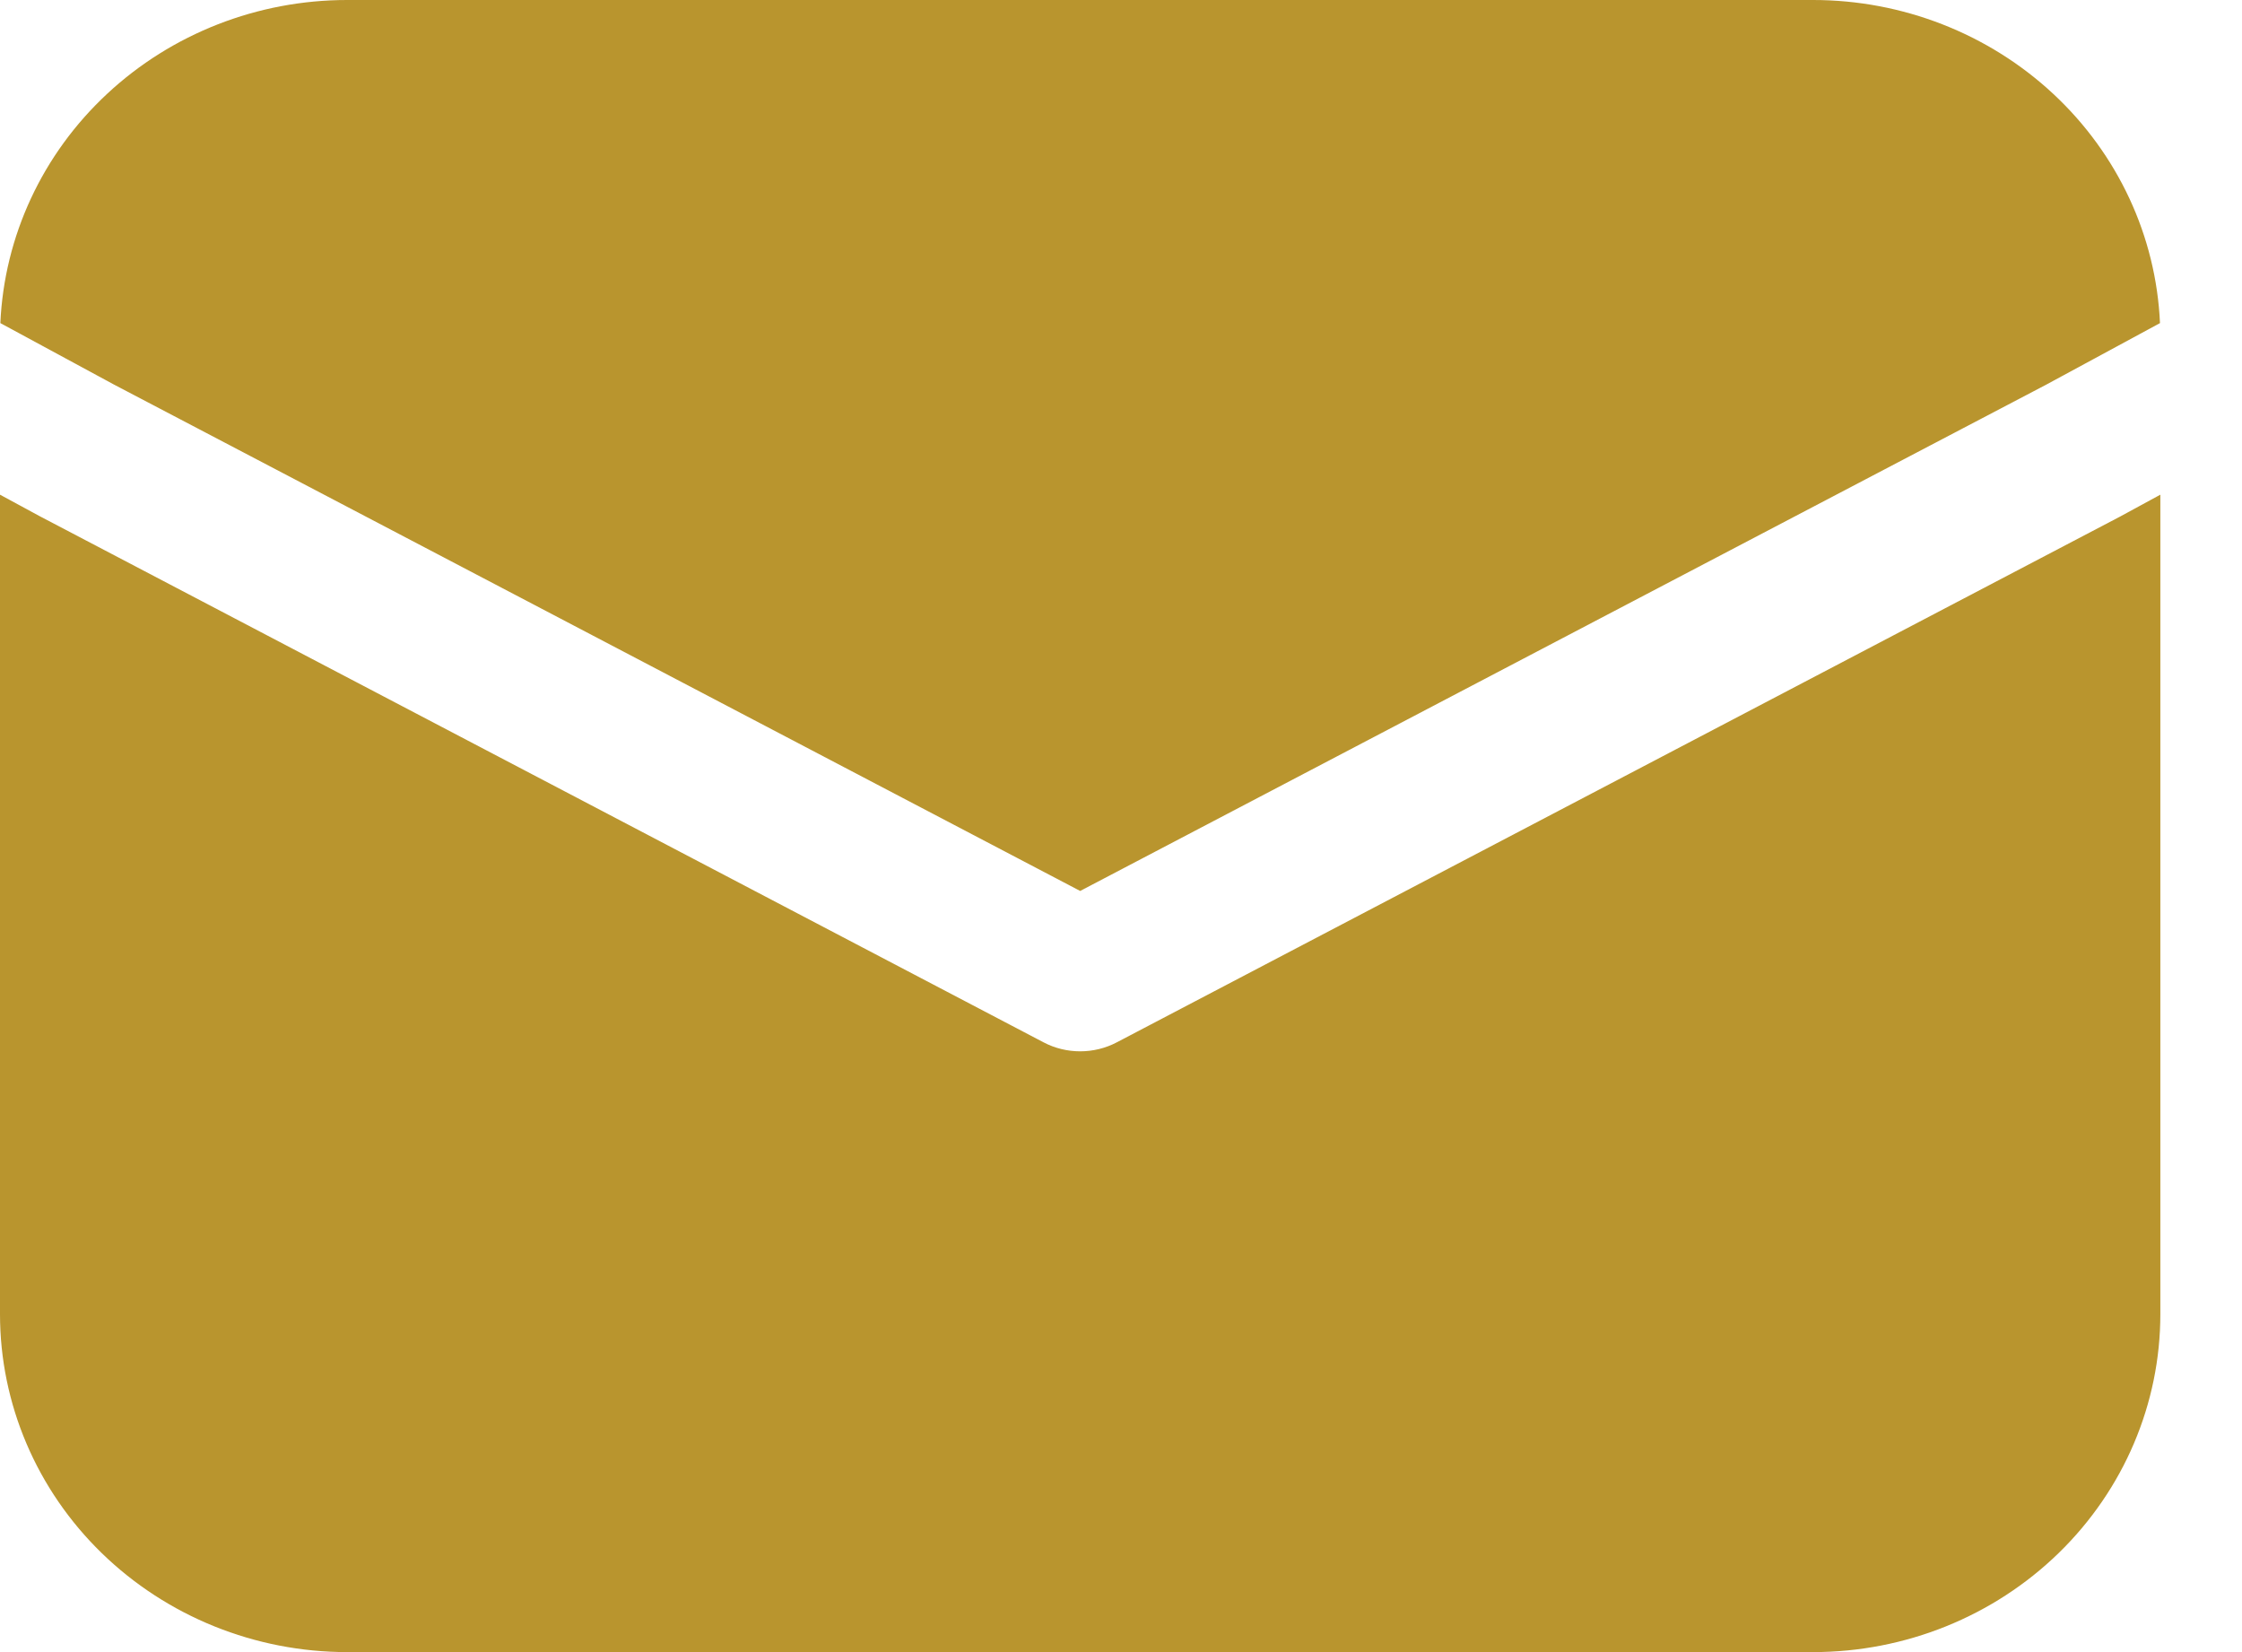 <svg width="19" height="14" viewBox="0 0 19 14" fill="none" xmlns="http://www.w3.org/2000/svg">
<path d="M0.003 2.738C0.036 2.001 0.36 1.305 0.908 0.795C1.455 0.285 2.184 -5.15053e-05 2.942 6.98842e-09H15.365C16.123 -5.15053e-05 16.852 0.285 17.4 0.795C17.948 1.305 18.272 2.001 18.305 2.738L17.34 3.26L9.154 7.55L0.968 3.26L0.003 2.738ZM0 4.192V11.136C0 11.896 0.31 12.624 0.862 13.161C1.414 13.698 2.162 14 2.942 14H15.365C16.146 14 16.894 13.698 17.446 13.161C17.998 12.624 18.308 11.896 18.308 11.136V4.192L17.964 4.379L9.464 8.833C9.369 8.883 9.262 8.909 9.154 8.909C9.046 8.909 8.939 8.883 8.844 8.833L0.336 4.374L0 4.192Z" fill="#B9952E"/>
</svg>
